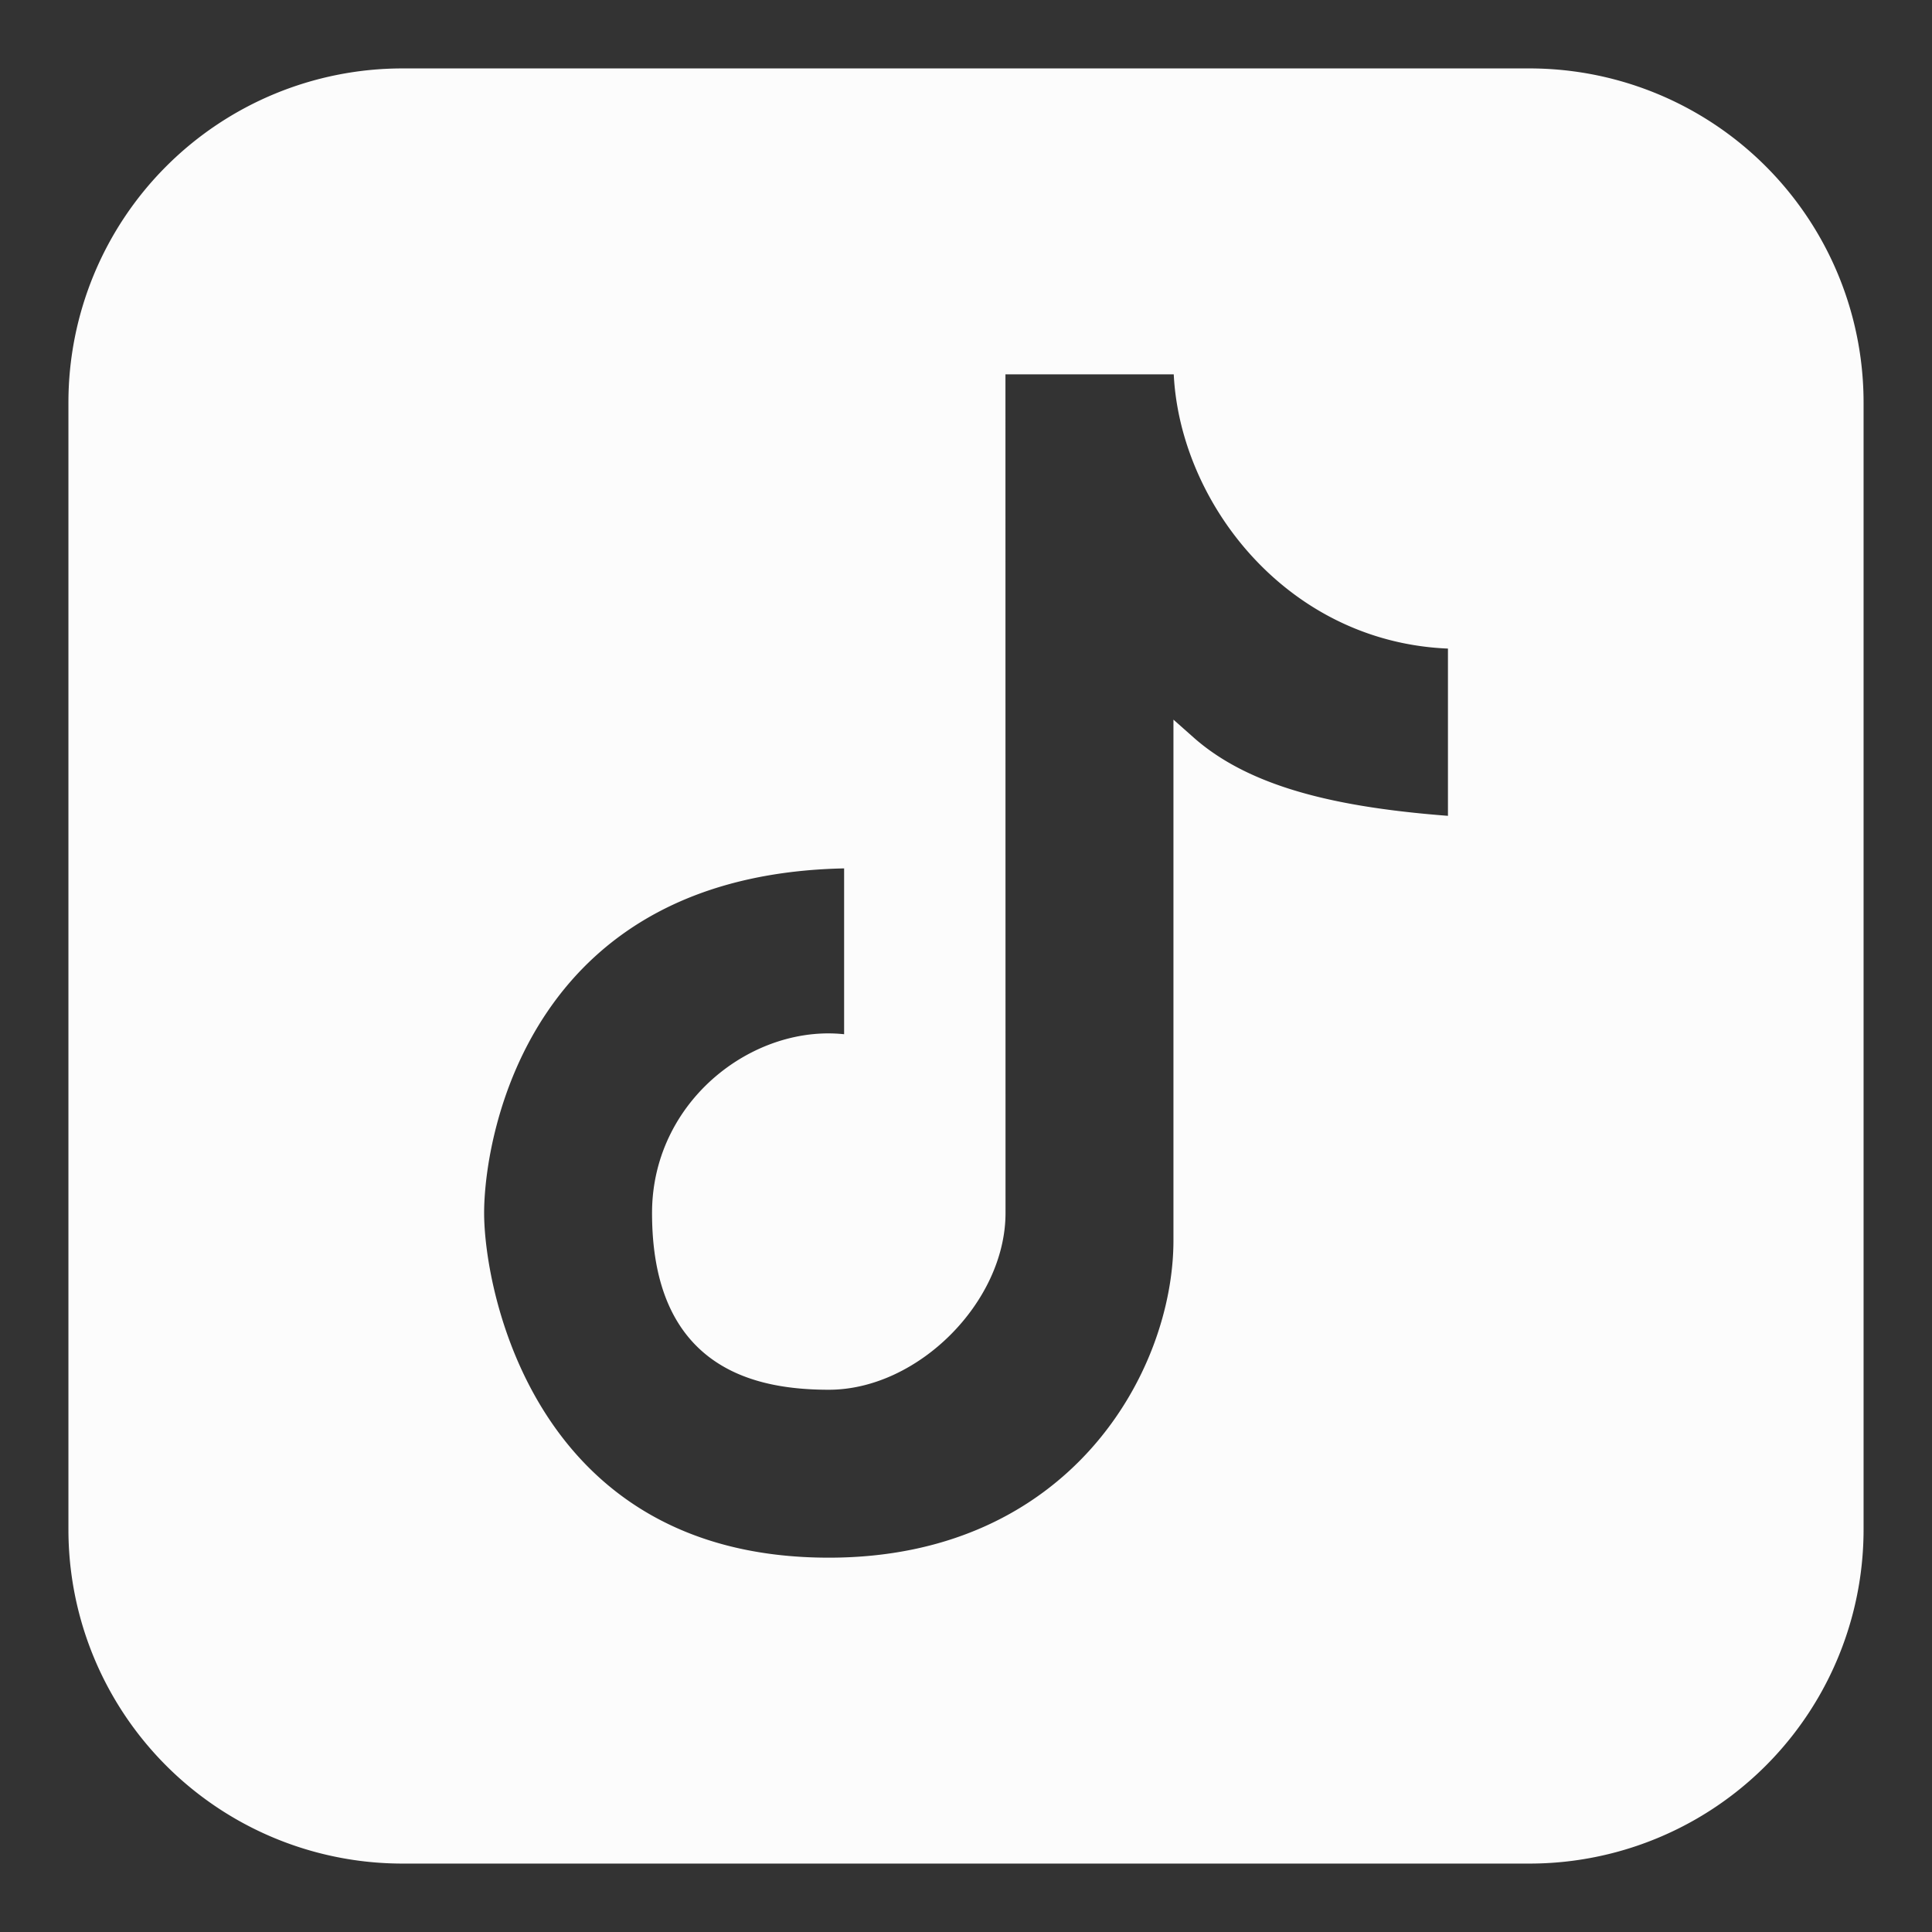 <svg xmlns="http://www.w3.org/2000/svg" width="28" height="28" viewBox="0 0 24 24"><rect x="0" y="0" width="24" height="24" fill="#333333" stroke="none"/><path fill="#fcfcfc" fill-rule="evenodd" d="M5 1a4 4 0 0 0-4 4v14a4 4 0 0 0 4 4h14a4 4 0 0 0 4-4V5a4 4 0 0 0-4-4zm7.34 3.5h2.387c0 1.6 1.352 3.41 3.41 3.41v2.386c-1.417-.098-2.628-.33-3.41-1.023v6.136c0 1.705-1.348 4.091-4.431 4.091c-3.766 0-4.432-3.41-4.432-4.432s.6-4.432 4.772-4.432v2.387c-1.091-.231-2.386.681-2.386 2.045c0 1.705 1.023 2.046 2.046 2.046s2.045-1.023 2.045-2.046z" clip-rule="evenodd" stroke-width="0.3" stroke="#fcfcfc"/></svg>
